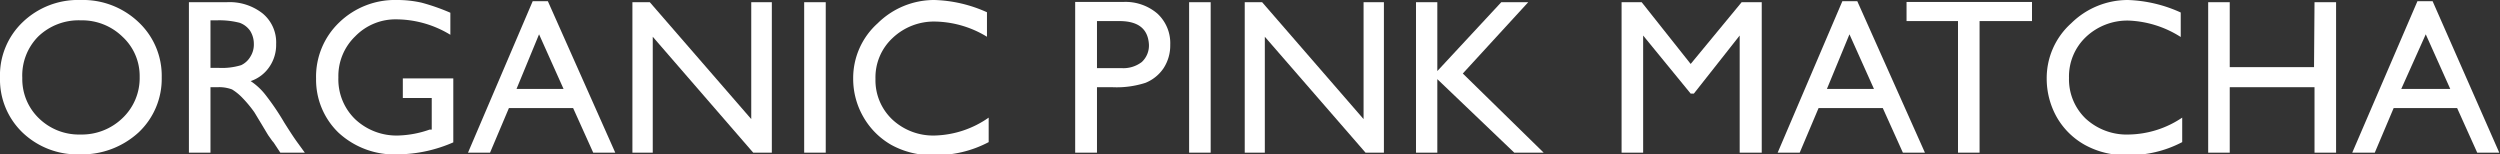 <svg xmlns="http://www.w3.org/2000/svg" width="102.03" height="6.3" viewBox="0 0 102.03 6.3"><rect x="0" y="0" width="102.03" height="6.3" fill="#333333" stroke="none"/><g id="レイヤー_2" data-name="レイヤー 2"><g id="pink_matcha" data-name="pink matcha"><path d="M3.29,0A3.29,3.29,0,0,1,5.65.9,3,3,0,0,1,6.6,3.16a3,3,0,0,1-.95,2.25,3.42,3.42,0,0,1-2.41.89A3.23,3.23,0,0,1,.92,5.41,3,3,0,0,1,0,3.18,3,3,0,0,1,.93.9,3.26,3.26,0,0,1,3.29,0Zm0,.83a2.38,2.38,0,0,0-1.73.66A2.26,2.26,0,0,0,.91,3.18a2.22,2.22,0,0,0,.68,1.65,2.34,2.34,0,0,0,1.7.66A2.39,2.39,0,0,0,5,4.82,2.25,2.25,0,0,0,5.7,3.14,2.18,2.18,0,0,0,5,1.5,2.36,2.36,0,0,0,3.32.83Z" style="fill:#fff"/><path d="M7.71,6.23V.09H9.25a2.18,2.18,0,0,1,1.47.46,1.53,1.53,0,0,1,.55,1.25,1.58,1.58,0,0,1-.27.92,1.5,1.5,0,0,1-.77.59,2.56,2.56,0,0,1,.58.53A10.25,10.25,0,0,1,11.6,5c.22.35.39.61.52.79l.32.44h-1l-.27-.41-.06-.07-.17-.24-.27-.45-.29-.48a4.93,4.93,0,0,0-.5-.6,2.11,2.11,0,0,0-.41-.33,1.5,1.5,0,0,0-.61-.09H8.59V6.23ZM8.85.83H8.59V2.77h.33a2.67,2.67,0,0,0,.92-.11.86.86,0,0,0,.38-.35.92.92,0,0,0,.14-.52,1,1,0,0,0-.15-.53A.89.89,0,0,0,9.78.93,3.32,3.32,0,0,0,8.85.83Z" style="fill:#fff"/><path d="M16.44,3.2H18.5V5.81a5.78,5.78,0,0,1-2.25.49,3.36,3.36,0,0,1-2.44-.89,3,3,0,0,1-.91-2.2A3.06,3.06,0,0,1,13.84.92,3.27,3.27,0,0,1,16.21,0a4.48,4.48,0,0,1,1,.11,8.39,8.39,0,0,1,1.17.41v.9A4.27,4.27,0,0,0,16.19.79a2.29,2.29,0,0,0-1.69.69,2.25,2.25,0,0,0-.69,1.68,2.26,2.26,0,0,0,.69,1.71,2.46,2.46,0,0,0,1.77.66,4.17,4.17,0,0,0,1.26-.24l.09,0V4H16.44Z" style="fill:#fff"/><path d="M21.74.05h.62l2.75,6.18h-.9l-.82-1.82H20.77L20,6.23H19.1ZM23,3.63,22,1.4l-.92,2.23Z" style="fill:#fff"/><path d="M30.66.09h.84V6.23h-.76L26.64,1.5V6.23h-.83V.09h.71l4.14,4.77Z" style="fill:#fff"/><path d="M32.82.09h.88V6.23h-.88Z" style="fill:#fff"/><path d="M40.35,4.8v1a4.59,4.59,0,0,1-2.23.53,3.41,3.41,0,0,1-1.75-.42,3.06,3.06,0,0,1-1.13-1.13,3.11,3.11,0,0,1-.42-1.57,3,3,0,0,1,1-2.26A3.28,3.28,0,0,1,38.14,0a5.59,5.59,0,0,1,2.14.5v1a4.19,4.19,0,0,0-2.1-.62,2.45,2.45,0,0,0-1.75.67,2.19,2.19,0,0,0-.7,1.67,2.2,2.2,0,0,0,.69,1.66,2.44,2.44,0,0,0,1.75.65A4,4,0,0,0,40.35,4.8Z" style="fill:#fff"/><path d="M43.88,6.23V.08h1.95a2,2,0,0,1,1.4.47,1.64,1.64,0,0,1,.53,1.28,1.7,1.7,0,0,1-.27.95,1.62,1.62,0,0,1-.74.6,3.82,3.82,0,0,1-1.33.18h-.65V6.23ZM45.68.86h-.91V2.78h1a1.23,1.23,0,0,0,.83-.25.92.92,0,0,0,.29-.72C46.85,1.18,46.46.86,45.68.86Z" style="fill:#fff"/><path d="M48.53.09h.88V6.23h-.88Z" style="fill:#fff"/><path d="M55.65.09h.83V6.23h-.75L51.62,1.5V6.23H50.8V.09h.71l4.14,4.77Z" style="fill:#fff"/><path d="M61.27.09h1.1L59.7,3,63,6.23h-1.2l-3.14-3v3h-.87V.09h.87V2.9Z" style="fill:#fff"/><path d="M71.08.09h.82V6.23H71V1.45L69.13,3.82H69L67.06,1.45V6.23h-.88V.09H67l2,2.52Z" style="fill:#fff"/><path d="M75.19.05h.61l2.76,6.18h-.9l-.82-1.82H74.22l-.77,1.82h-.9Zm1.29,3.58-1-2.23-.92,2.23Z" style="fill:#fff"/><path d="M77.81.08h5.12V.86H80.79V6.23h-.88V.86h-2.1Z" style="fill:#fff"/><path d="M89.06,4.8v1a4.63,4.63,0,0,1-2.24.53,3.4,3.4,0,0,1-1.74-.42,3,3,0,0,1-1.14-1.13,3.2,3.2,0,0,1-.41-1.57,3,3,0,0,1,1-2.26A3.29,3.29,0,0,1,86.84,0,5.63,5.63,0,0,1,89,.51v1A4.25,4.25,0,0,0,86.88.84a2.46,2.46,0,0,0-1.75.67,2.22,2.22,0,0,0-.69,1.67,2.22,2.22,0,0,0,.68,1.66,2.47,2.47,0,0,0,1.76.65A4,4,0,0,0,89.06,4.8Z" style="fill:#fff"/><path d="M94.46.09h.88V6.23h-.88V3.56H91V6.23h-.88V.09H91V2.74h3.44Z" style="fill:#fff"/><path d="M98.66.05h.62L102,6.23h-.9l-.82-1.82H97.69l-.77,1.82H96ZM100,3.63,99,1.4,98,3.63Z" style="fill:#fff"/></g></g></svg>